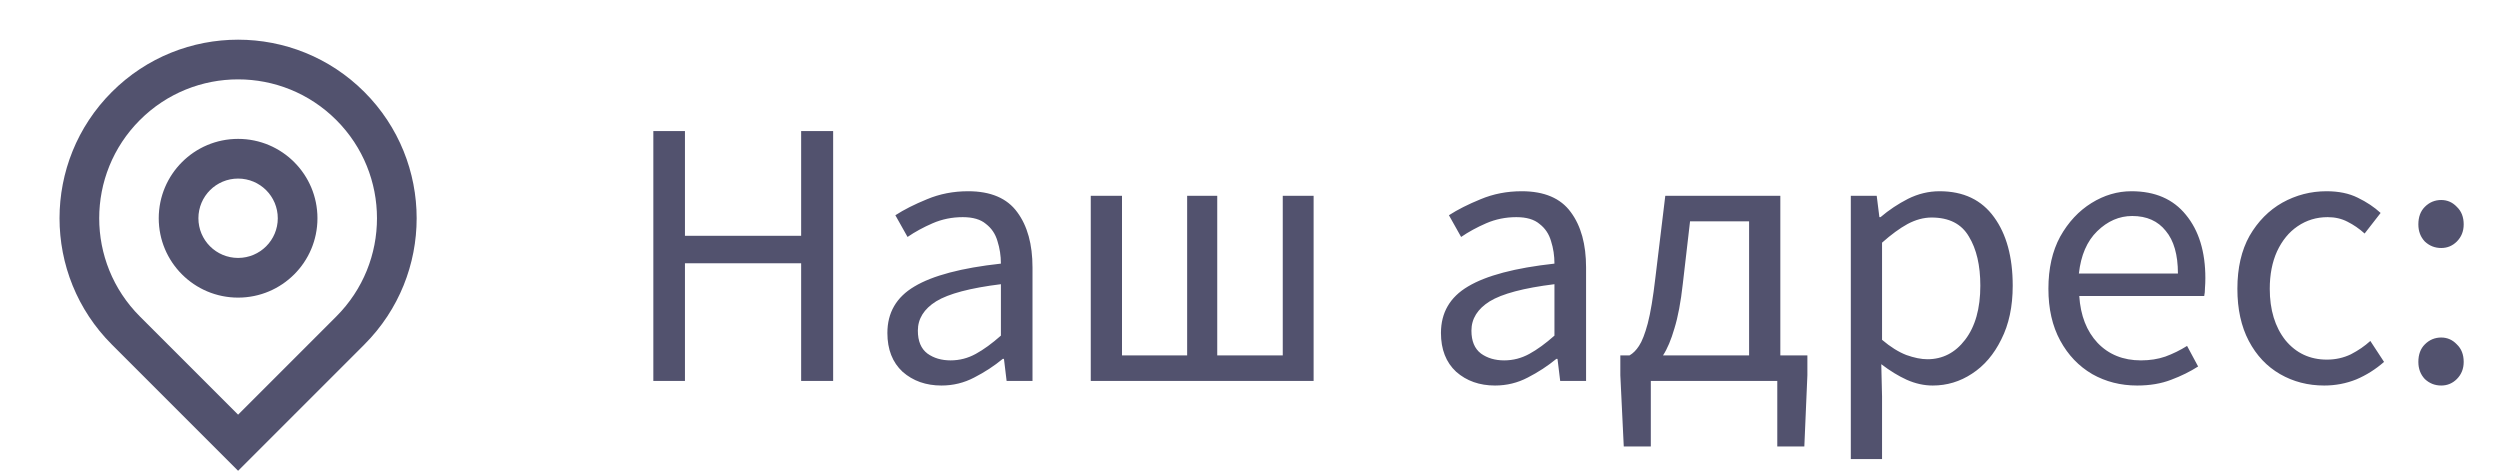 <svg width="105" height="20" viewBox="0 0 105 20" fill="none" xmlns="http://www.w3.org/2000/svg">
<g opacity="0.7">
<path d="M10 17.416L14.125 13.291C16.403 11.014 16.403 7.32 14.125 5.042C11.847 2.764 8.153 2.764 5.875 5.042C3.597 7.32 3.597 11.014 5.875 13.291L10 17.416ZM10 19.773L4.697 14.47C1.768 11.541 1.768 6.792 4.697 3.863C7.626 0.935 12.374 0.935 15.303 3.863C18.232 6.792 18.232 11.541 15.303 14.47L10 19.773ZM10 10.833C10.921 10.833 11.667 10.087 11.667 9.167C11.667 8.246 10.921 7.5 10 7.5C9.079 7.5 8.333 8.246 8.333 9.167C8.333 10.087 9.079 10.833 10 10.833ZM10 12.5C8.159 12.5 6.667 11.008 6.667 9.167C6.667 7.326 8.159 5.833 10 5.833C11.841 5.833 13.333 7.326 13.333 9.167C13.333 11.008 11.841 12.5 10 12.5Z" fill="#080831"/>
<path d="M27.44 16V5.504H28.768V9.904H33.648V5.504H34.992V16H33.648V11.056H28.768V16H27.44ZM39.541 16.192C38.891 16.192 38.347 16 37.91 15.616C37.483 15.221 37.27 14.677 37.27 13.984C37.27 13.131 37.648 12.48 38.406 12.032C39.173 11.573 40.384 11.253 42.038 11.072C42.038 10.741 41.989 10.427 41.894 10.128C41.808 9.829 41.648 9.589 41.413 9.408C41.19 9.216 40.864 9.12 40.438 9.12C39.989 9.12 39.568 9.205 39.173 9.376C38.779 9.547 38.427 9.739 38.117 9.952L37.605 9.04C37.968 8.805 38.411 8.581 38.934 8.368C39.467 8.144 40.043 8.032 40.661 8.032C41.611 8.032 42.299 8.325 42.725 8.912C43.152 9.488 43.365 10.261 43.365 11.232V16H42.278L42.166 15.072H42.117C41.755 15.371 41.355 15.632 40.917 15.856C40.491 16.08 40.032 16.192 39.541 16.192ZM39.925 15.136C40.299 15.136 40.651 15.045 40.981 14.864C41.312 14.683 41.664 14.427 42.038 14.096V11.936C40.747 12.096 39.84 12.336 39.318 12.656C38.806 12.976 38.55 13.387 38.55 13.888C38.55 14.325 38.683 14.645 38.95 14.848C39.216 15.04 39.541 15.136 39.925 15.136ZM45.812 16V8.224H47.124V14.928H49.86V8.224H51.124V14.928H53.876V8.224H55.172V16H45.812ZM62.791 16.192C62.141 16.192 61.597 16 61.16 15.616C60.733 15.221 60.52 14.677 60.52 13.984C60.52 13.131 60.898 12.48 61.656 12.032C62.423 11.573 63.634 11.253 65.287 11.072C65.287 10.741 65.24 10.427 65.144 10.128C65.058 9.829 64.898 9.589 64.663 9.408C64.439 9.216 64.114 9.12 63.688 9.12C63.239 9.12 62.818 9.205 62.423 9.376C62.029 9.547 61.677 9.739 61.367 9.952L60.855 9.04C61.218 8.805 61.661 8.581 62.184 8.368C62.717 8.144 63.293 8.032 63.911 8.032C64.861 8.032 65.549 8.325 65.975 8.912C66.402 9.488 66.615 10.261 66.615 11.232V16H65.528L65.415 15.072H65.368C65.005 15.371 64.605 15.632 64.168 15.856C63.741 16.08 63.282 16.192 62.791 16.192ZM63.175 15.136C63.549 15.136 63.901 15.045 64.231 14.864C64.562 14.683 64.914 14.427 65.287 14.096V11.936C63.997 12.096 63.09 12.336 62.568 12.656C62.056 12.976 61.8 13.387 61.8 13.888C61.8 14.325 61.933 14.645 62.2 14.848C62.466 15.04 62.791 15.136 63.175 15.136ZM70.678 11.92C70.593 12.688 70.475 13.312 70.326 13.792C70.187 14.272 70.027 14.651 69.846 14.928H73.462V9.296H70.982L70.678 11.92ZM69.334 16V18.752H68.198L68.054 15.76V14.928H68.438C68.587 14.843 68.721 14.709 68.838 14.528C68.966 14.336 69.089 14.021 69.206 13.584C69.323 13.136 69.43 12.496 69.526 11.664L69.942 8.224H74.774V14.928H75.91V15.76L75.782 18.752H74.646V16H69.334ZM77.734 19.28V8.224H78.822L78.934 9.12H78.982C79.334 8.821 79.718 8.565 80.134 8.352C80.561 8.139 81.003 8.032 81.462 8.032C82.465 8.032 83.227 8.395 83.75 9.12C84.272 9.835 84.534 10.795 84.534 12C84.534 12.875 84.374 13.627 84.054 14.256C83.745 14.885 83.334 15.365 82.822 15.696C82.32 16.027 81.771 16.192 81.174 16.192C80.811 16.192 80.448 16.112 80.086 15.952C79.734 15.792 79.376 15.573 79.014 15.296L79.046 16.656V19.28H77.734ZM80.95 15.088C81.59 15.088 82.118 14.816 82.534 14.272C82.96 13.717 83.174 12.96 83.174 12C83.174 11.147 83.014 10.459 82.694 9.936C82.385 9.403 81.862 9.136 81.126 9.136C80.795 9.136 80.459 9.227 80.118 9.408C79.787 9.589 79.43 9.851 79.046 10.192V14.272C79.398 14.571 79.739 14.784 80.07 14.912C80.4 15.029 80.694 15.088 80.95 15.088ZM89.761 16.192C89.067 16.192 88.438 16.032 87.873 15.712C87.308 15.381 86.859 14.912 86.529 14.304C86.198 13.696 86.033 12.971 86.033 12.128C86.033 11.275 86.198 10.544 86.529 9.936C86.87 9.328 87.308 8.859 87.841 8.528C88.374 8.197 88.934 8.032 89.521 8.032C90.513 8.032 91.275 8.363 91.809 9.024C92.353 9.685 92.625 10.571 92.625 11.68C92.625 11.819 92.62 11.957 92.609 12.096C92.609 12.224 92.598 12.336 92.577 12.432H87.329C87.382 13.253 87.638 13.909 88.097 14.4C88.566 14.891 89.174 15.136 89.921 15.136C90.294 15.136 90.635 15.083 90.945 14.976C91.265 14.859 91.569 14.709 91.857 14.528L92.321 15.392C91.99 15.605 91.612 15.792 91.185 15.952C90.769 16.112 90.294 16.192 89.761 16.192ZM87.313 11.488H91.473C91.473 10.699 91.302 10.101 90.961 9.696C90.63 9.28 90.161 9.072 89.553 9.072C89.009 9.072 88.518 9.285 88.081 9.712C87.654 10.128 87.398 10.72 87.313 11.488ZM97.618 16.192C96.936 16.192 96.317 16.032 95.762 15.712C95.208 15.392 94.77 14.928 94.45 14.32C94.13 13.712 93.97 12.981 93.97 12.128C93.97 11.253 94.141 10.512 94.482 9.904C94.834 9.296 95.293 8.832 95.858 8.512C96.434 8.192 97.053 8.032 97.714 8.032C98.226 8.032 98.664 8.123 99.026 8.304C99.4 8.485 99.72 8.699 99.986 8.944L99.314 9.808C99.09 9.605 98.85 9.44 98.594 9.312C98.349 9.184 98.072 9.12 97.762 9.12C97.293 9.12 96.872 9.248 96.498 9.504C96.136 9.749 95.848 10.101 95.634 10.56C95.432 11.008 95.33 11.531 95.33 12.128C95.33 13.013 95.549 13.733 95.986 14.288C96.434 14.832 97.016 15.104 97.73 15.104C98.093 15.104 98.429 15.029 98.738 14.88C99.048 14.72 99.32 14.533 99.554 14.32L100.13 15.2C99.778 15.509 99.389 15.755 98.962 15.936C98.536 16.107 98.088 16.192 97.618 16.192ZM102.531 10.416C102.265 10.416 102.035 10.325 101.843 10.144C101.662 9.952 101.571 9.712 101.571 9.424C101.571 9.115 101.662 8.869 101.843 8.688C102.035 8.496 102.265 8.4 102.531 8.4C102.787 8.4 103.006 8.496 103.187 8.688C103.379 8.869 103.475 9.115 103.475 9.424C103.475 9.712 103.379 9.952 103.187 10.144C103.006 10.325 102.787 10.416 102.531 10.416ZM102.531 16.192C102.265 16.192 102.035 16.101 101.843 15.92C101.662 15.728 101.571 15.488 101.571 15.2C101.571 14.891 101.662 14.645 101.843 14.464C102.035 14.272 102.265 14.176 102.531 14.176C102.787 14.176 103.006 14.272 103.187 14.464C103.379 14.645 103.475 14.891 103.475 15.2C103.475 15.488 103.379 15.728 103.187 15.92C103.006 16.101 102.787 16.192 102.531 16.192Z" fill="#080831"/>
</g>
</svg>
